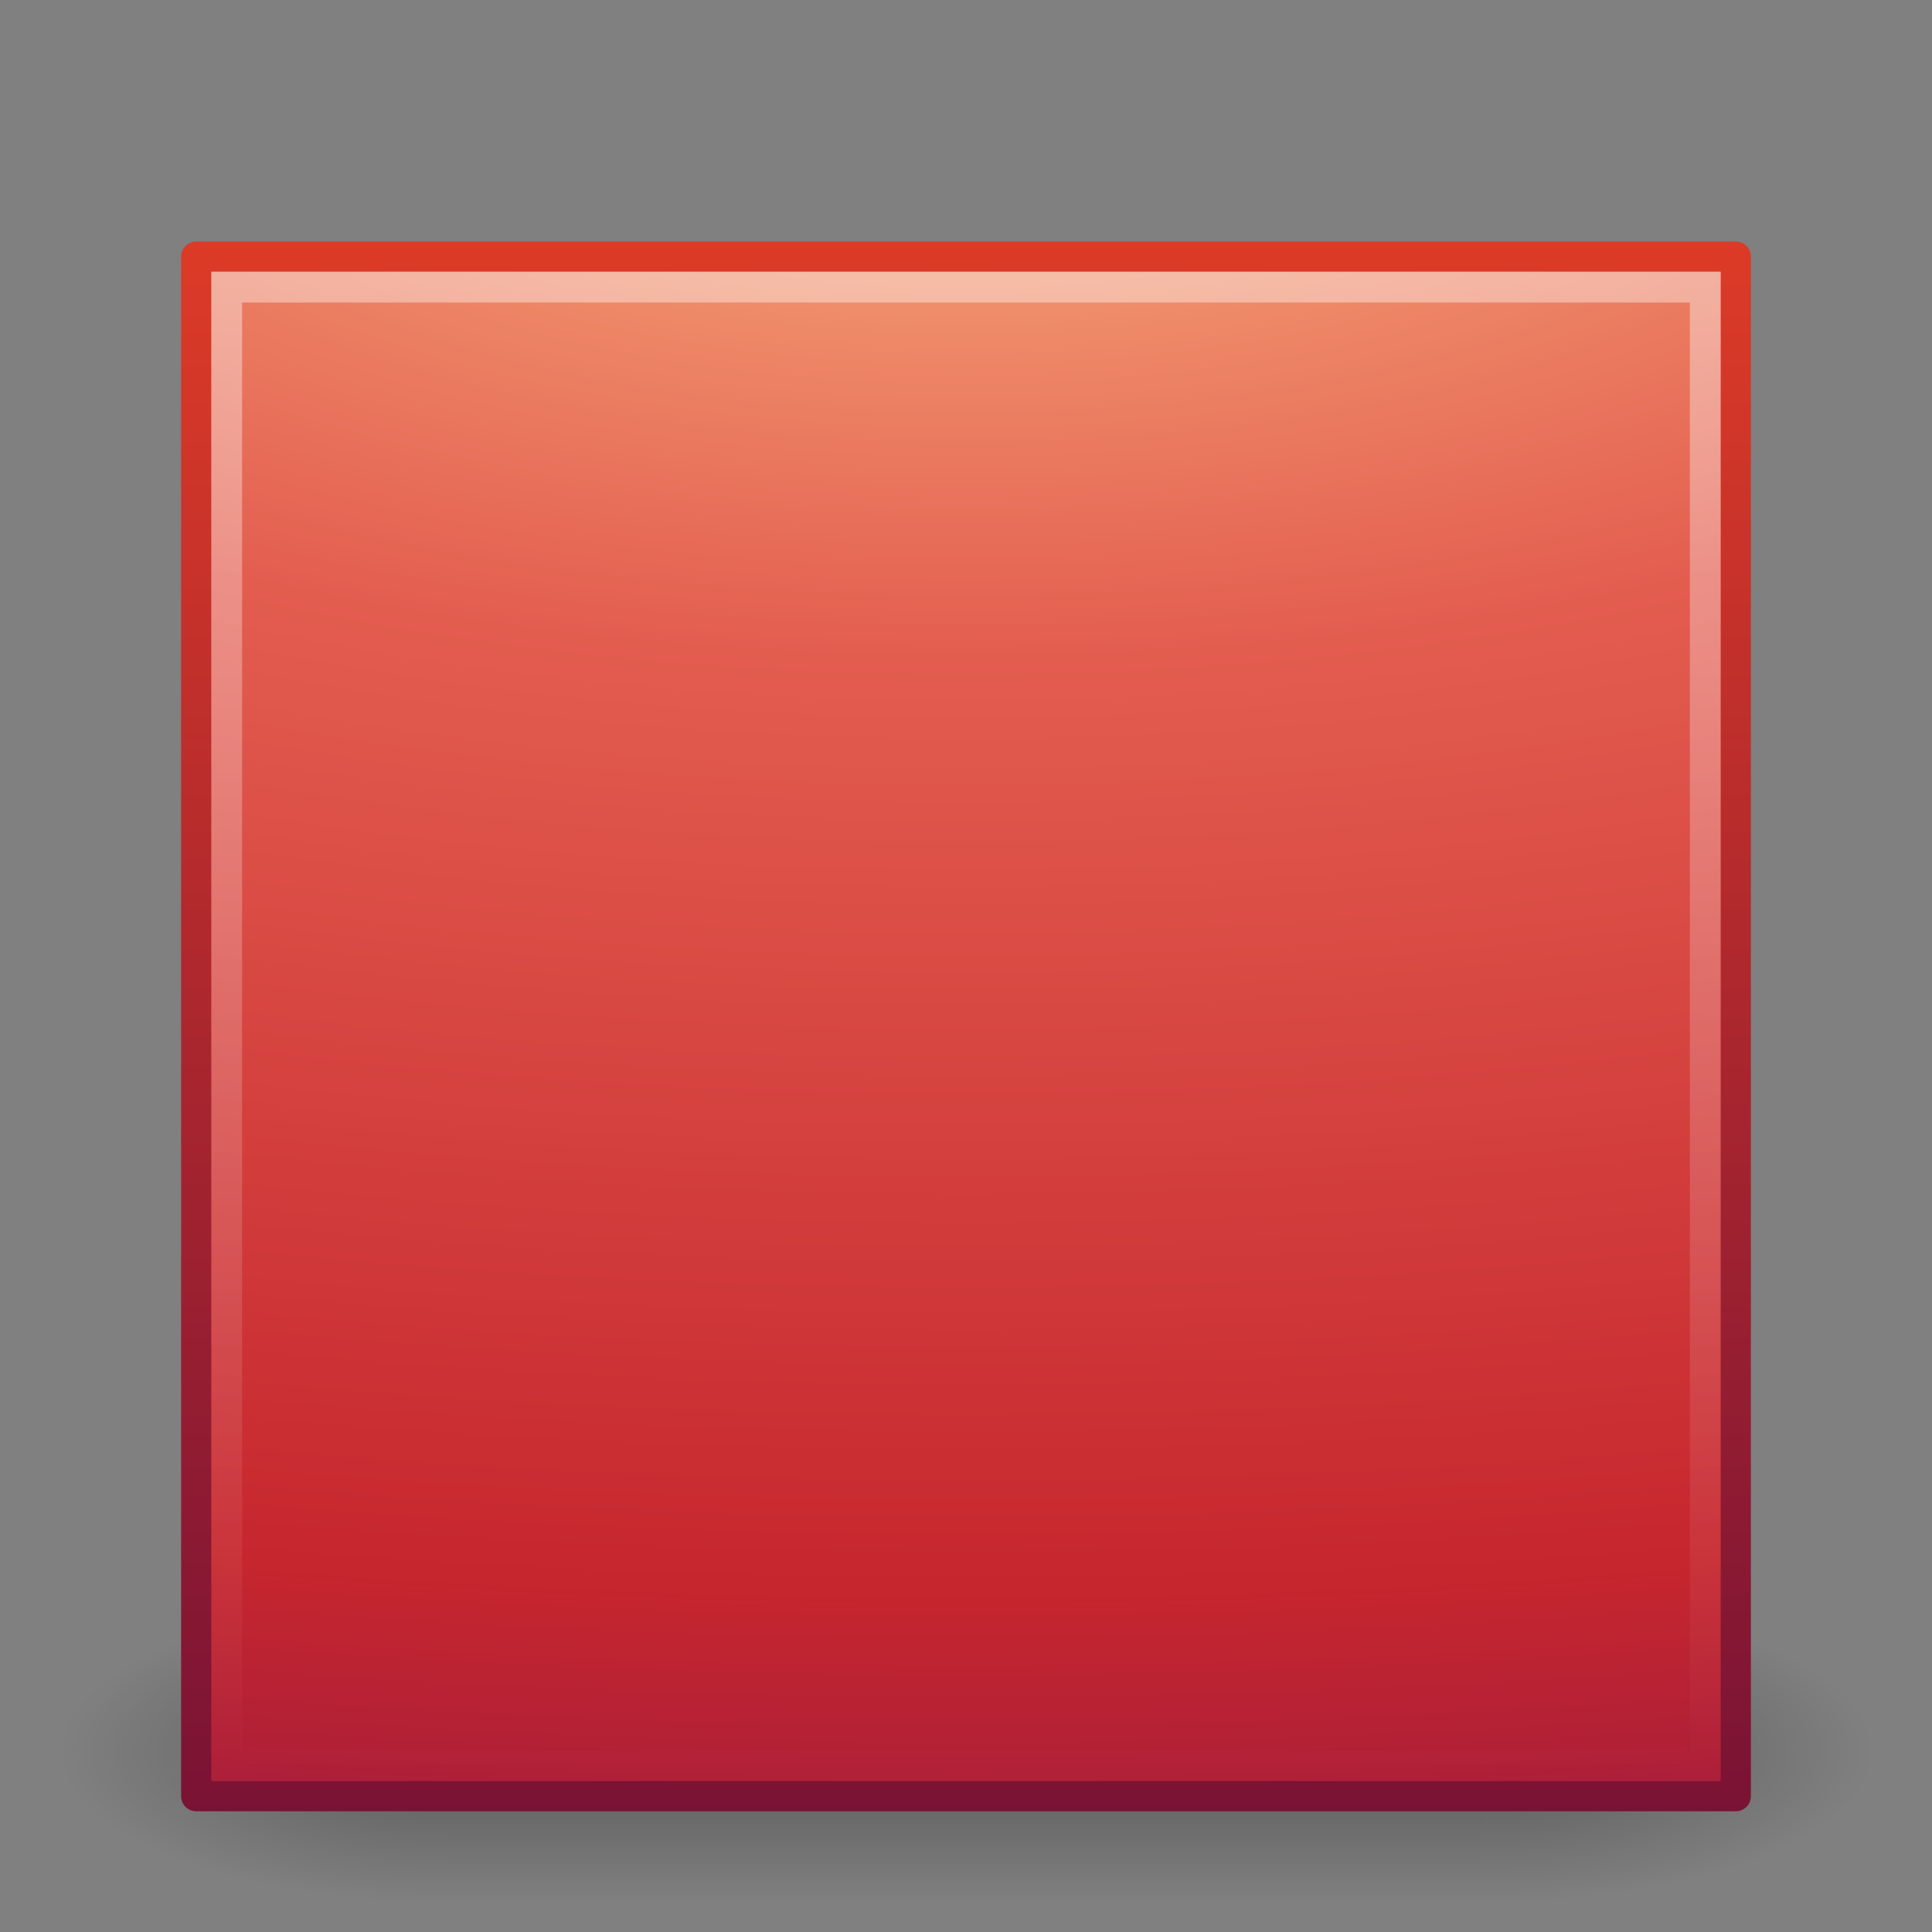 <?xml version="1.0" encoding="UTF-8"?>
<!-- Created with Inkscape (http://www.inkscape.org/) -->
<svg id="svg3682" width="64" height="64" version="1.1" xmlns="http://www.w3.org/2000/svg" xmlns:cc="http://creativecommons.org/ns#" xmlns:dc="http://purl.org/dc/elements/1.1/" xmlns:rdf="http://www.w3.org/1999/02/22-rdf-syntax-ns#" xmlns:xlink="http://www.w3.org/1999/xlink">
 <rect width="100%" height="100%" fill="#808080" stroke="none"/>
 <defs id="defs3684">
  <linearGradient id="linearGradient2847" x1="-35.217" x2="-35.217" y1="1.476" y2="41.689" gradientTransform="matrix(1.232 0 0 1.252 63.763 -8.845)" gradientUnits="userSpaceOnUse">
   <stop id="stop2784" style="stop-color:#fff" offset="0"/>
   <stop id="stop2786" style="stop-color:#fff;stop-opacity:0" offset="1"/>
  </linearGradient>
  <radialGradient id="radialGradient3630" cx="21.979" cy="5" r="20" gradientTransform="matrix(0 3.88 -9.303 0 78.347 -99.639)" gradientUnits="userSpaceOnUse">
   <stop id="stop3244" style="stop-color:#f8b17e" offset="0"/>
   <stop id="stop3246" style="stop-color:#e35d4f" offset=".262"/>
   <stop id="stop3248" style="stop-color:#c6262e" offset=".661"/>
   <stop id="stop3250" style="stop-color:#690b54" offset="1"/>
  </radialGradient>
  <linearGradient id="linearGradient2852" x1="-33.651" x2="-33.651" y1="43.42" y2="-.203" gradientTransform="matrix(1.193 0 0 1.212 62.716 -7.993)" gradientUnits="userSpaceOnUse">
   <stop id="stop2492" style="stop-color:#791235" offset="0"/>
   <stop id="stop2494" style="stop-color:#dd3b27" offset="1"/>
  </linearGradient>
  <radialGradient id="radialGradient3280" cx="1" cy="44" r="5" gradientTransform="matrix(2 0 0 .8 -13 -79.2)" gradientUnits="userSpaceOnUse" xlink:href="#linearGradient2781"/>
  <linearGradient id="linearGradient2781">
   <stop id="stop2783" offset="0"/>
   <stop id="stop2785" style="stop-opacity:0" offset="1"/>
  </linearGradient>
  <radialGradient id="radialGradient3282" cx="1" cy="44" r="5" gradientTransform="matrix(2 0 0 .8 36 8.8)" gradientUnits="userSpaceOnUse" xlink:href="#linearGradient2781"/>
  <linearGradient id="linearGradient3680" x1="21.875" x2="21.875" y1="48.001" y2="40" gradientUnits="userSpaceOnUse">
   <stop id="stop2806" style="stop-opacity:0" offset="0"/>
   <stop id="stop2812" offset=".5"/>
   <stop id="stop2808" style="stop-opacity:0" offset="1"/>
  </linearGradient>
 </defs>
 <g id="layer1" transform="translate(.169 15.831)">
  <g id="g2822" transform="matrix(1.277 0 0 1.25 .554 -12.831)" style="opacity:.3">
   <rect id="rect1892" transform="scale(-1)" x="-11" y="-48" width="10" height="8" style="fill:url(#radialGradient3280)"/>
   <rect id="rect2789" x="38" y="40" width="10" height="8" style="fill:url(#radialGradient3282)"/>
   <rect id="rect2793" x="11" y="40" width="27" height="8" style="fill:url(#linearGradient3680)"/>
  </g>
  <rect id="rect3376" x="6.331" y="-7.33" width="51" height="51" style="fill:url(#radialGradient3630);stroke-linejoin:round;stroke-width:1;stroke:url(#linearGradient2852)"/>
  <rect id="rect3404" x="7.341" y="-6.32" width="48.979" height="48.979" style="fill:none;opacity:.4;stroke-width:1.02;stroke:url(#linearGradient2847)"/>
 </g>
</svg>
